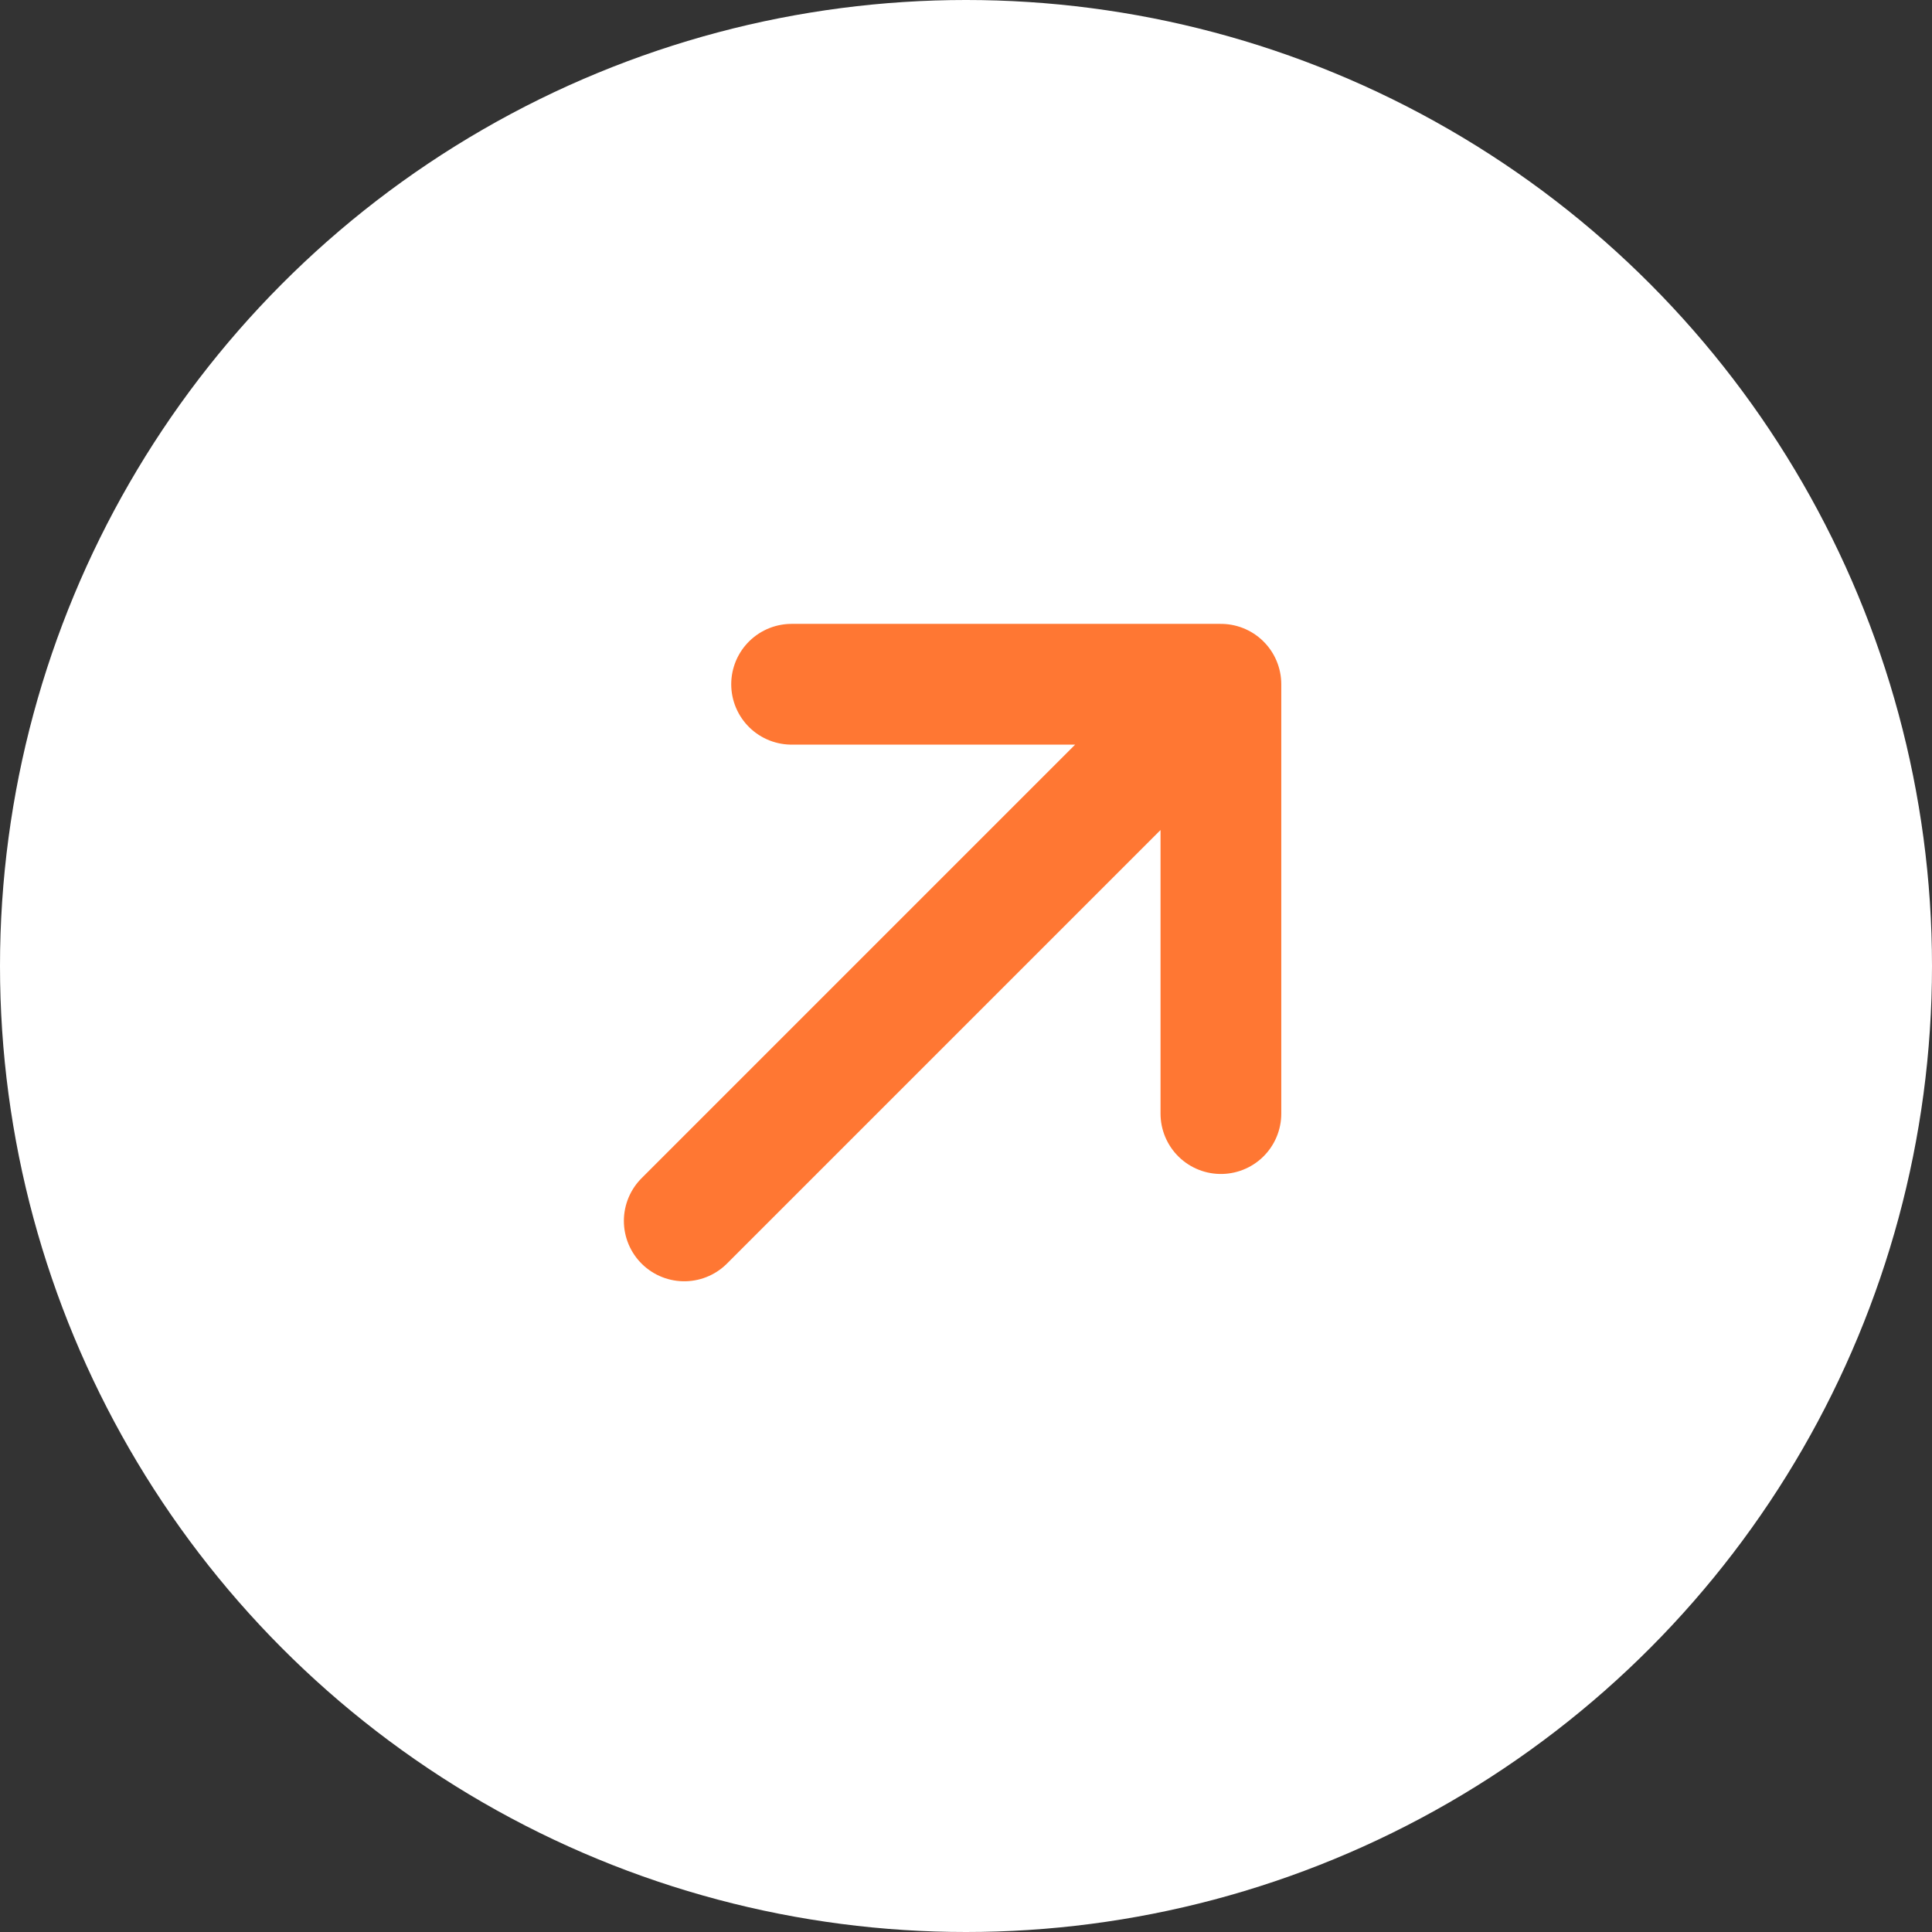 <svg width="48" height="48" viewBox="0 0 48 48" fill="none" xmlns="http://www.w3.org/2000/svg">
<rect x="0" y="0" width="48" height="48" fill="#333333" stroke="none"/>
<g id="Botton 1">
<circle id="Ellipse 9" cx="24" cy="24" r="24" fill="white"/>
<path id="Vector" d="M17 30.333L30.333 17M30.333 17H19.667M30.333 17V27.667" stroke="#FF7733" stroke-width="3" stroke-linecap="round" stroke-linejoin="round"/>
</g>
</svg>
